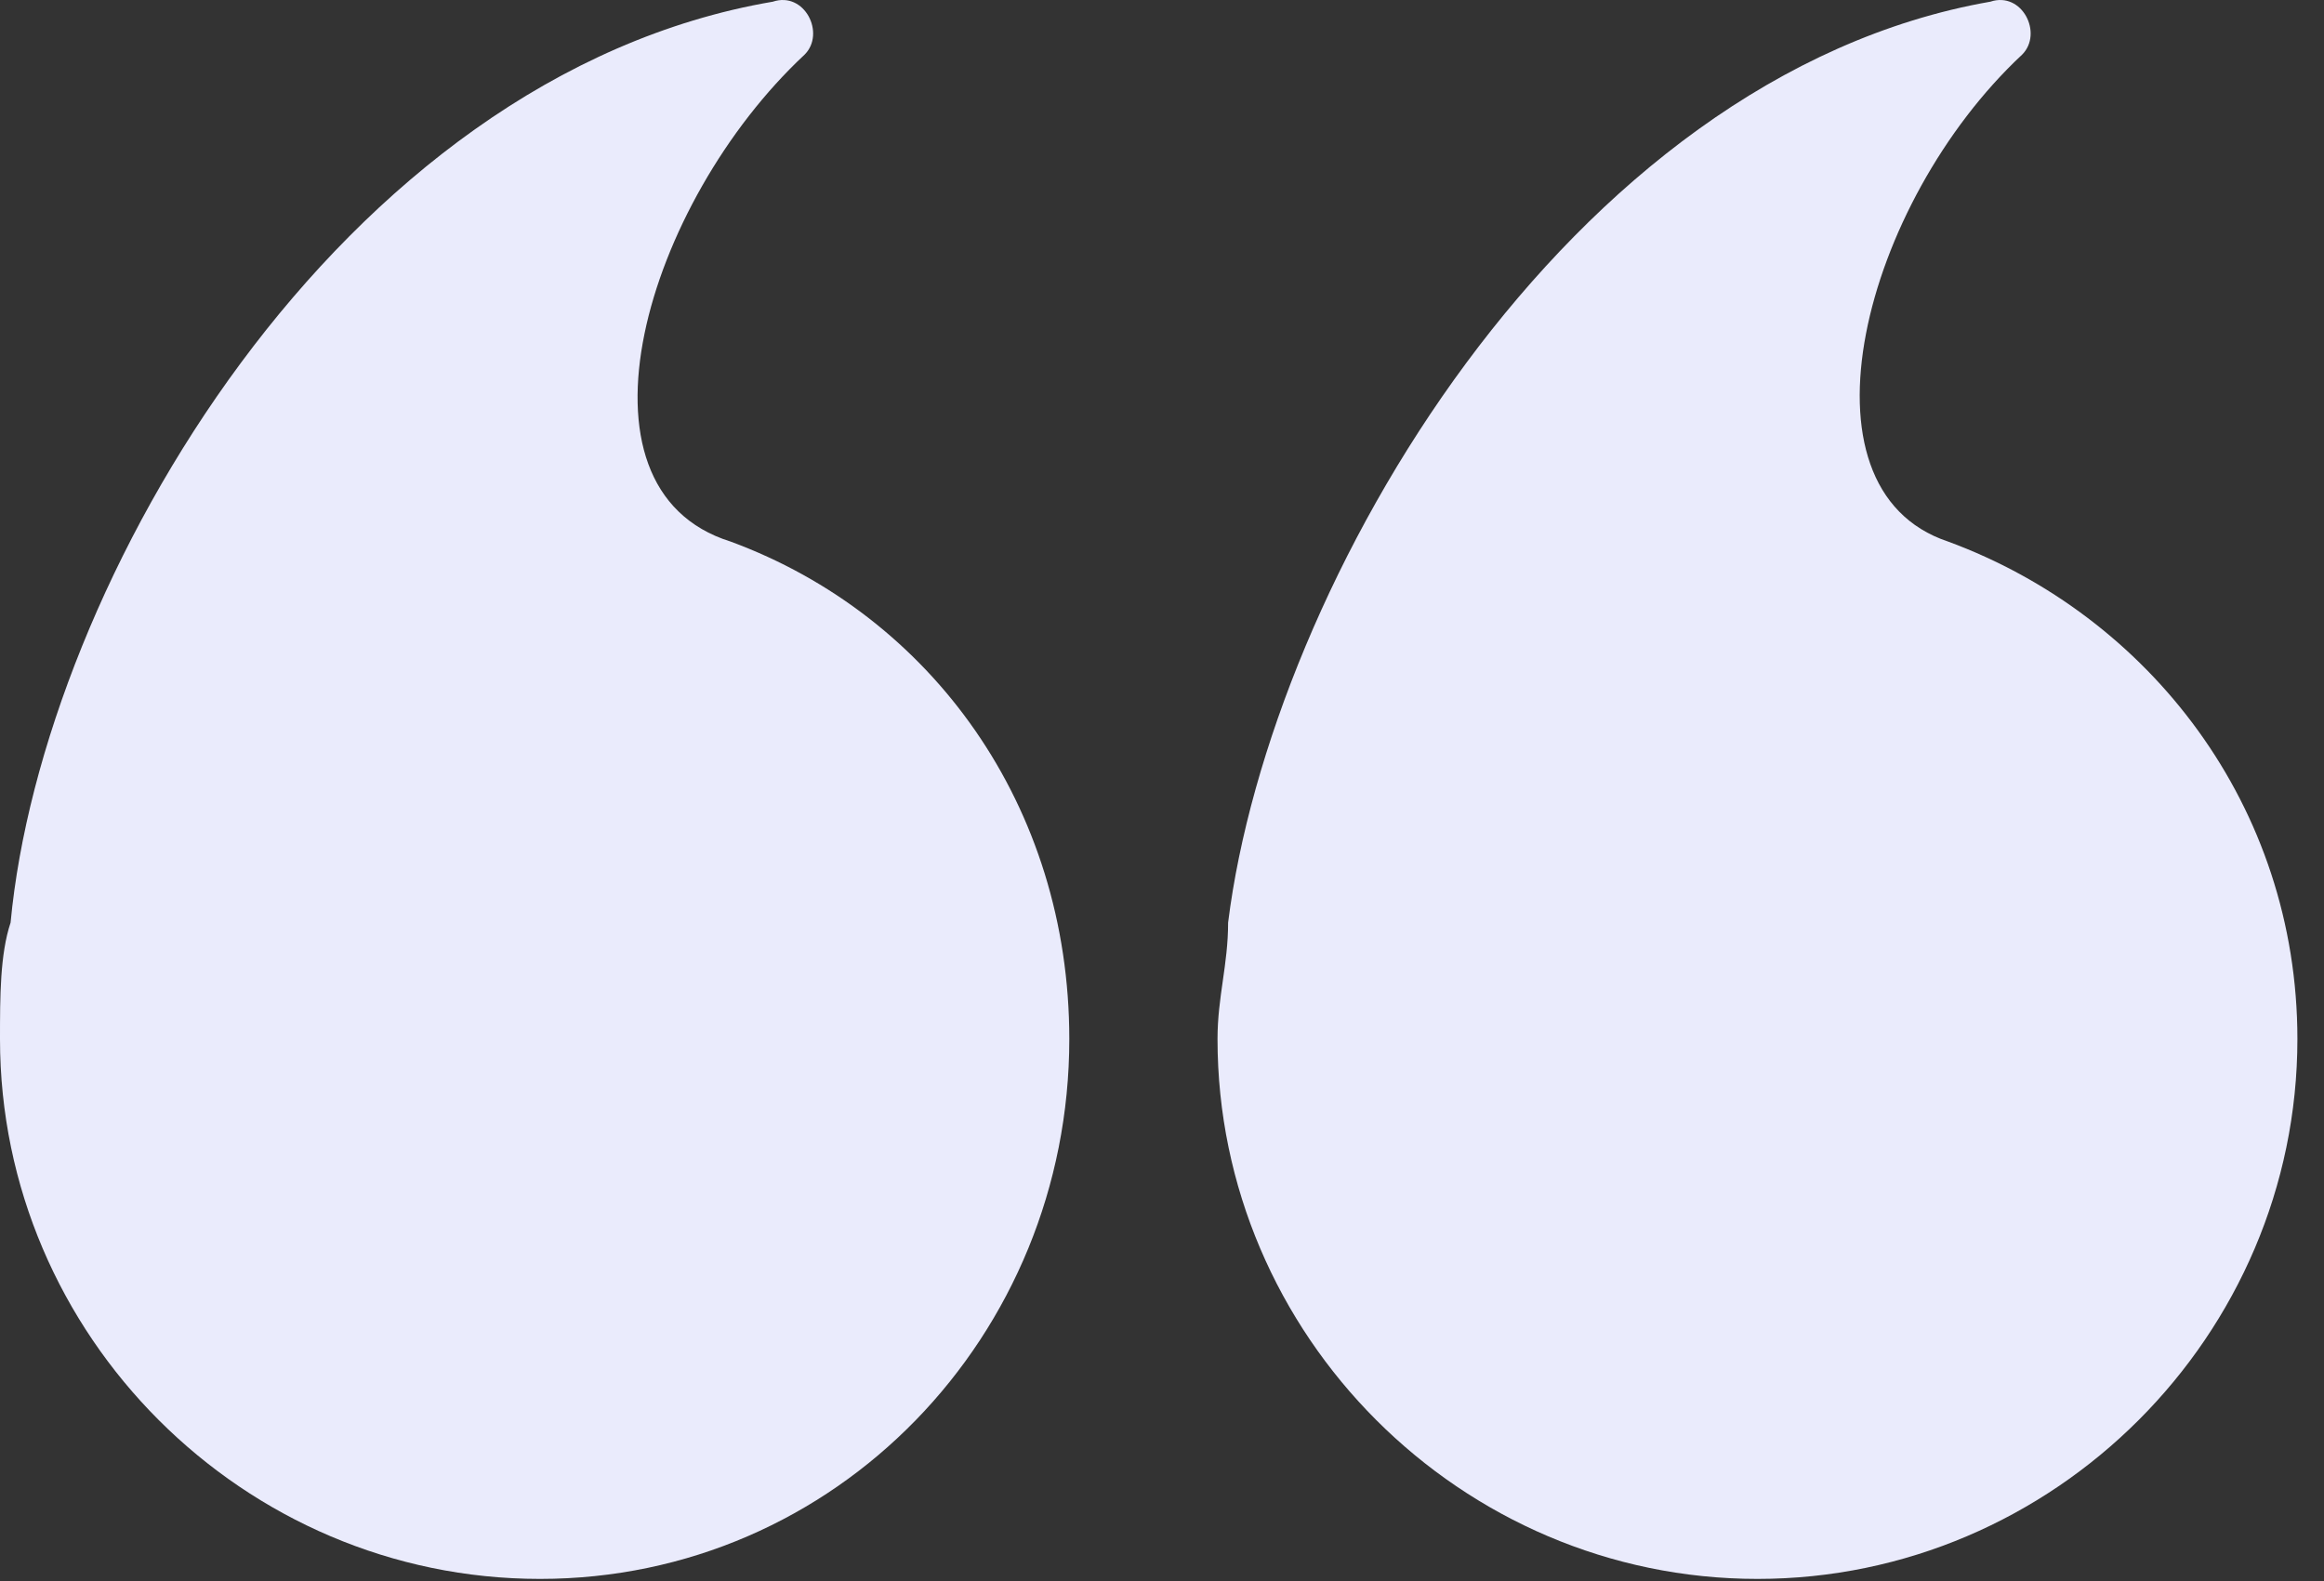 <svg xmlns="http://www.w3.org/2000/svg" width="72" height="49" viewBox="0 0 72 49" fill="none">
  <rect x="0" y="0" width="72" height="49" fill="#333333" stroke="none"/>
  <path d="M60.352 16.78C66.584 19.076 71.176 24.98 71.176 32.196C71.176 41.38 63.632 48.924 54.448 48.924C45.264 48.924 37.72 41.38 37.72 32.196C37.72 30.884 38.048 29.9 38.048 28.588C39.36 18.092 48.544 2.348 61.664 0.052C62.648 -0.276 63.304 1.036 62.648 1.692C57.728 6.284 55.432 15.14 60.352 16.78ZM22.632 16.78C28.864 19.076 33.128 24.98 33.128 32.196C33.128 41.38 25.912 48.924 16.728 48.924C7.544 48.924 0 41.38 0 32.196C0 30.884 0 29.572 0.328 28.588C1.312 18.092 10.496 2.348 23.944 0.052C24.928 -0.276 25.584 1.036 24.928 1.692C20.008 6.284 17.384 15.14 22.632 16.78Z" fill="#EAEBFC"/>
</svg>